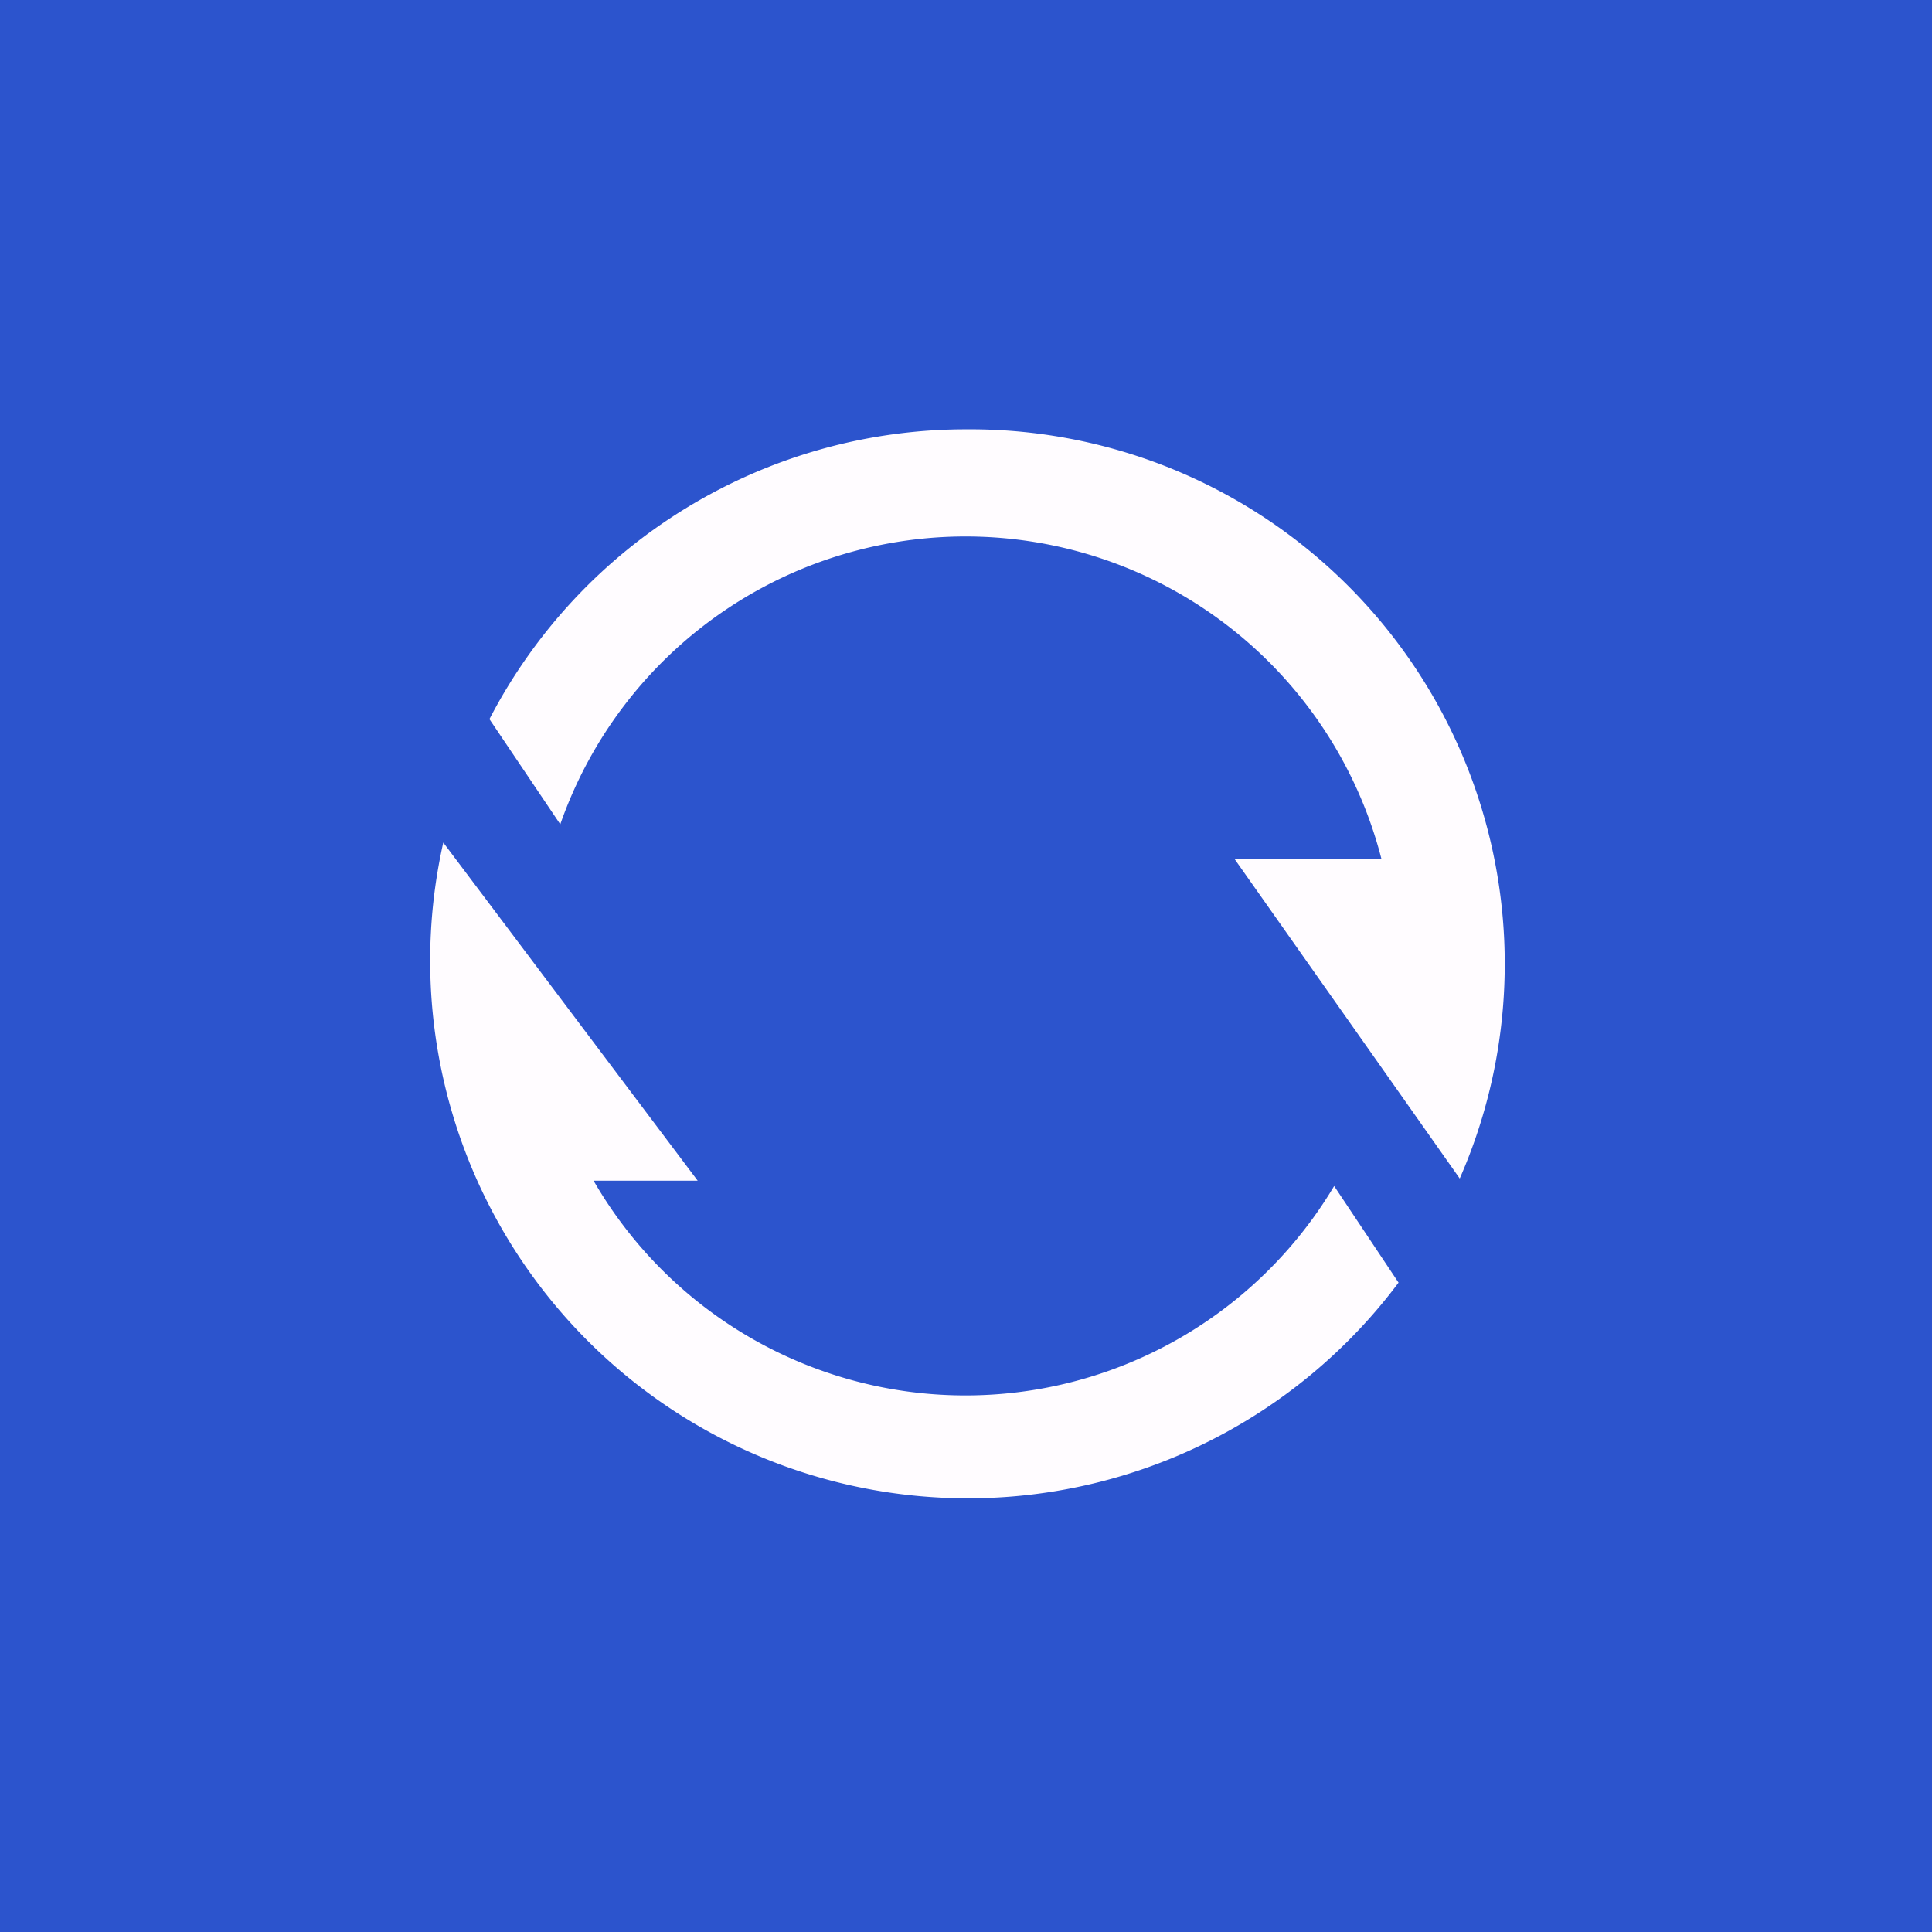 <!-- by TradingView --><svg width="18" height="18" viewBox="0 0 18 18" xmlns="http://www.w3.org/2000/svg"><path fill="#2C54CD" d="M0 0h18v18H0z"/><path d="M12.43 11.05a4 4 0 0 1-6.9-.05h.97L4.13 7.85a5.01 5.01 0 0 0 8.9 4.1l-.6-.9ZM13.6 10.98A4.98 4.98 0 0 0 9 4a5 5 0 0 0-4.44 2.7l.66.98a4 4 0 0 1 7.65.32H11.5l2.1 2.98Z" fill="#FFFCFF"/></svg>